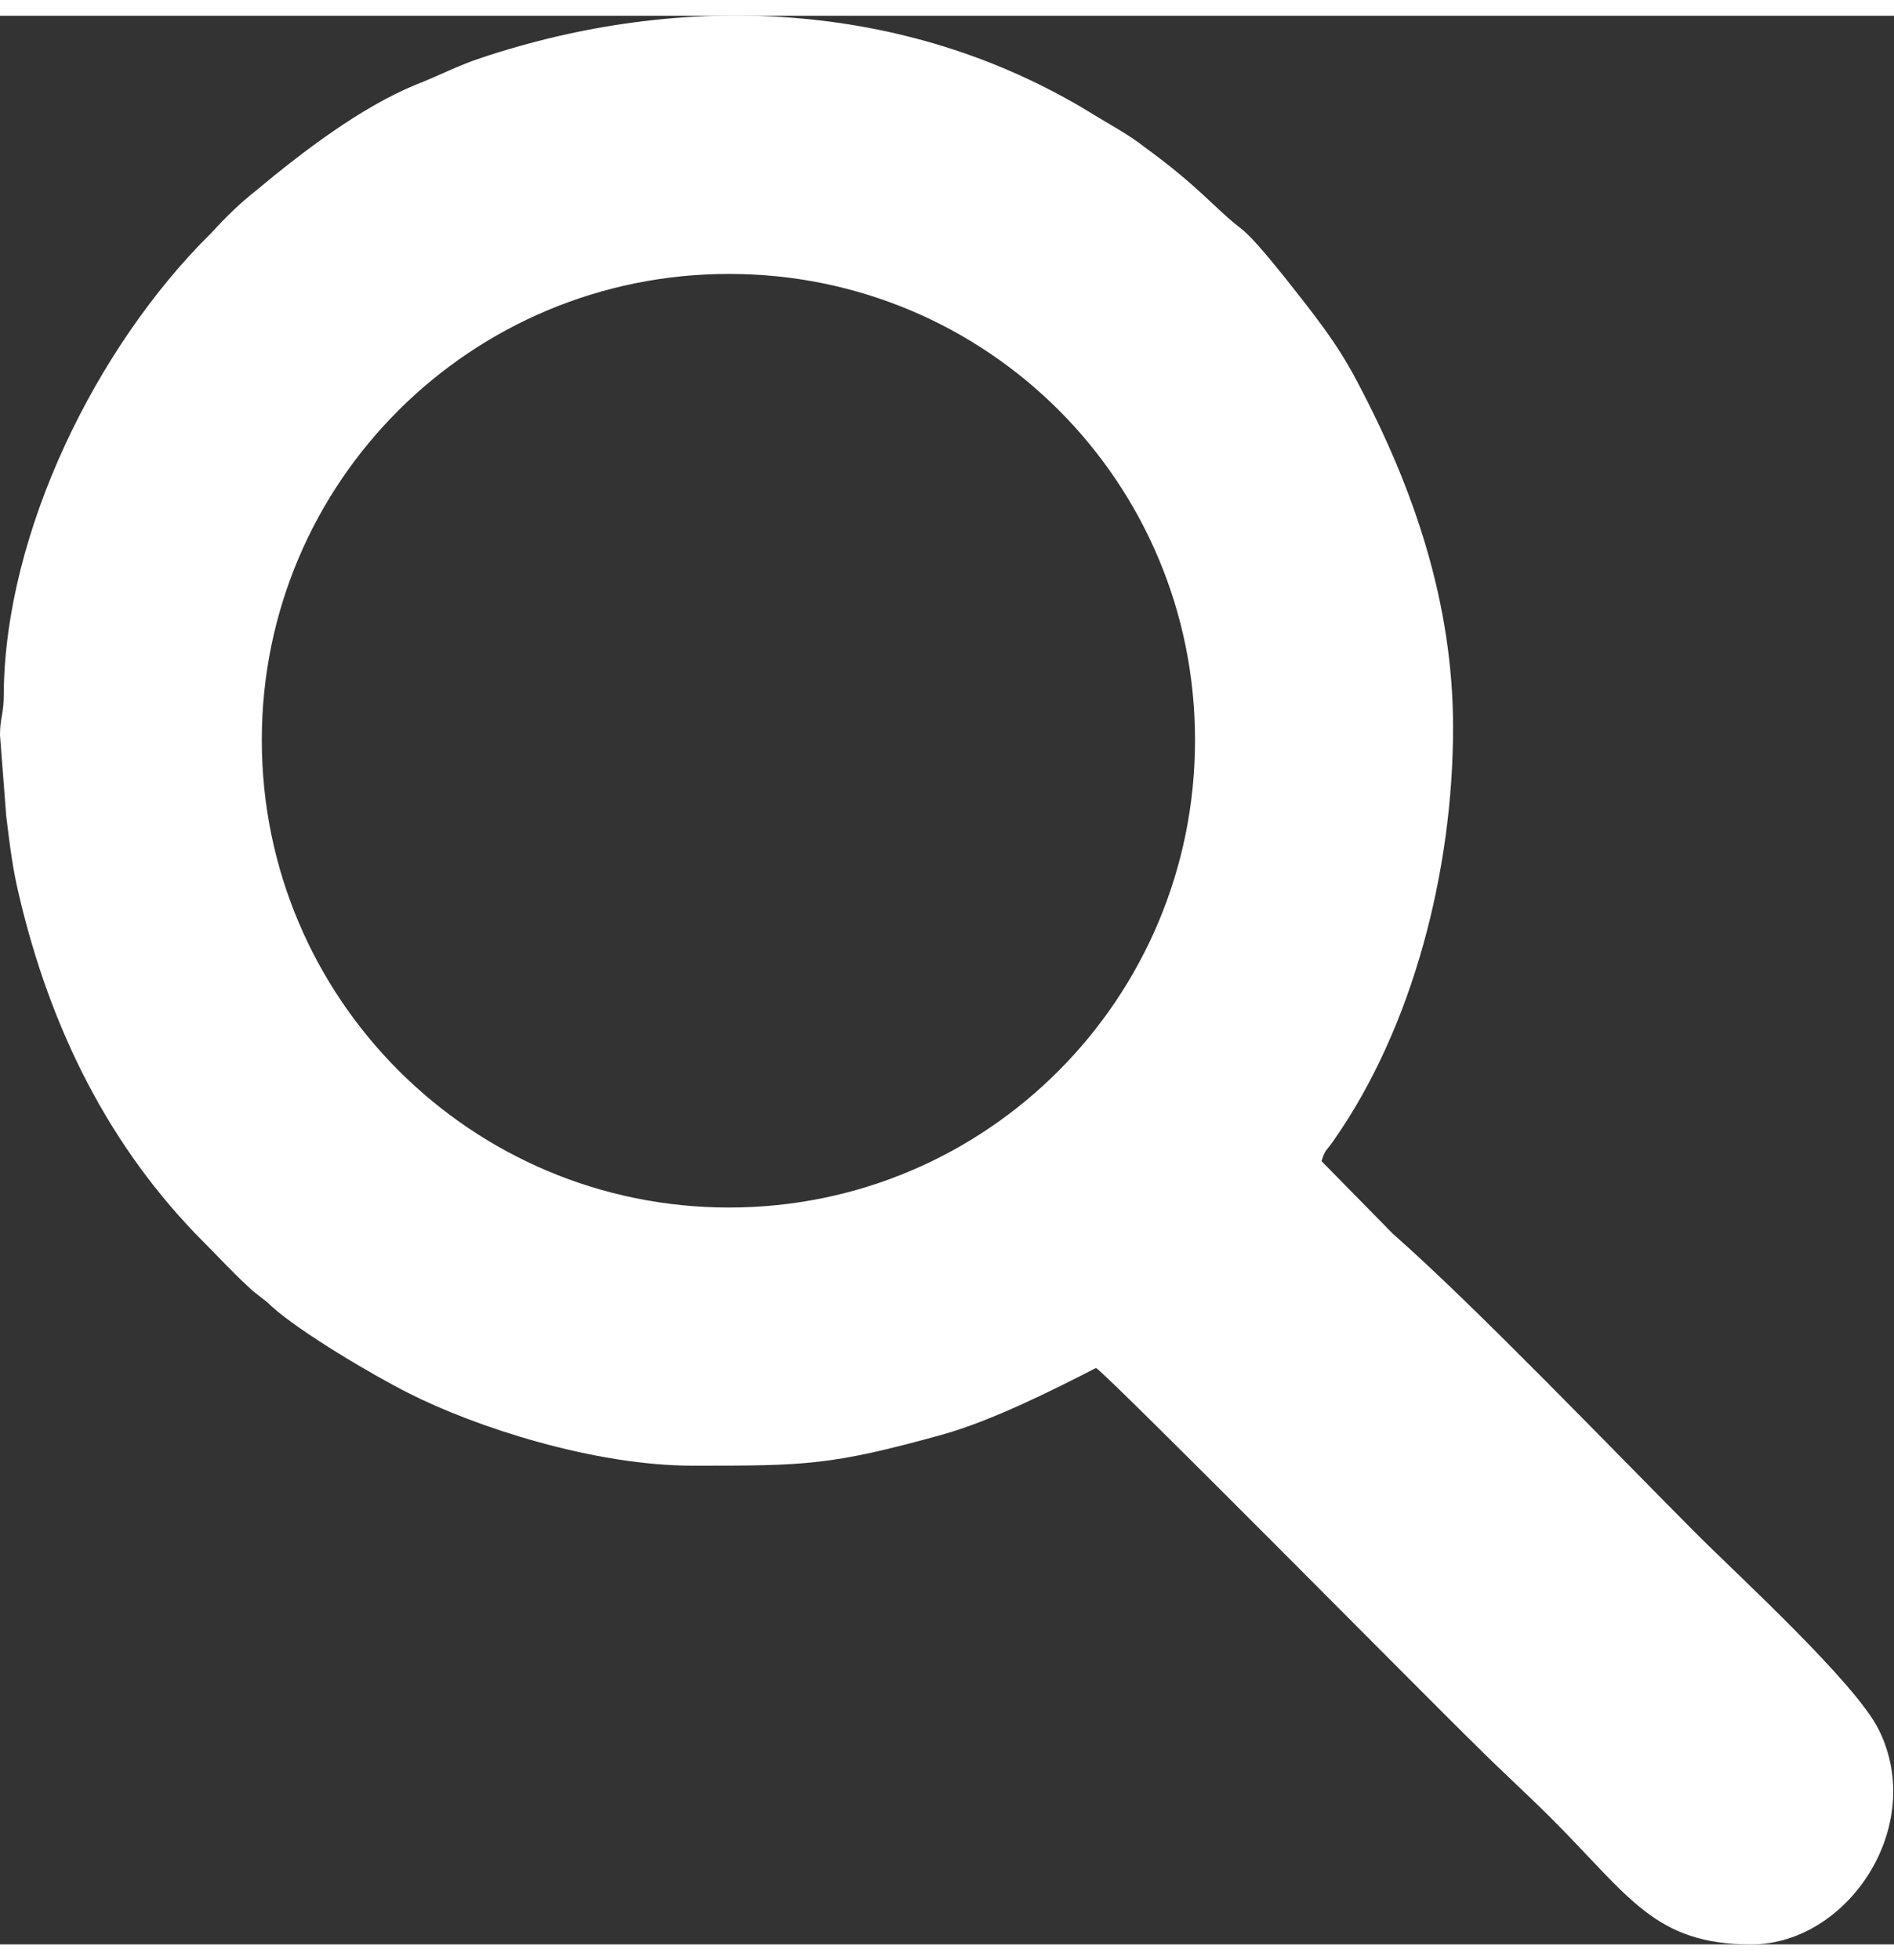 <?xml version="1.0" encoding="UTF-8"?>
<!DOCTYPE svg PUBLIC "-//W3C//DTD SVG 1.1//EN" "http://www.w3.org/Graphics/SVG/1.1/DTD/svg11.dtd">
<!-- Creator: CorelDRAW 2018 (64 Bit Versão de avaliação) -->
<svg xmlns="http://www.w3.org/2000/svg" xml:space="preserve" width="29px" height="30px" version="1.1" style="shape-rendering:geometricPrecision; text-rendering:geometricPrecision; image-rendering:optimizeQuality; fill-rule:evenodd; clip-rule:evenodd"
viewBox="0 0 1.512 1.539"
 xmlns:xlink="http://www.w3.org/1999/xlink">
 <rect x="0" y="0" width="1.512" height="1.539" fill="#333333" stroke="none"/>
 <defs>
  <style type="text/css">
   <![CDATA[
    .fil0 {fill:white}
   ]]>
  </style>
 </defs>
 <g id="Camada_x0020_1">
  <path class="fil0" d="M0.553 1.157c0.09,0 0.11,0 0.2,-0.025 0.039,-0.011 0.087,-0.035 0.122,-0.053 0.014,0.01 0.272,0.271 0.303,0.301 0.021,0.021 0.04,0.038 0.061,0.059 0.062,0.062 0.082,0.1 0.159,0.1 0.077,0 0.14,-0.094 0.102,-0.171 -0.018,-0.037 -0.111,-0.122 -0.145,-0.156 -0.064,-0.064 -0.178,-0.183 -0.243,-0.24l-0.057 -0.058c0.003,-0.01 0.004,-0.008 0.01,-0.017 0.063,-0.09 0.095,-0.215 0.095,-0.329 0,-0.099 -0.031,-0.19 -0.076,-0.275 -0.017,-0.033 -0.037,-0.057 -0.059,-0.085 -0.009,-0.011 -0.024,-0.03 -0.034,-0.038 -0.021,-0.016 -0.033,-0.033 -0.077,-0.065 -0.014,-0.011 -0.028,-0.018 -0.044,-0.028 -0.148,-0.09 -0.326,-0.097 -0.487,-0.043 -0.018,0.006 -0.033,0.014 -0.051,0.021 -0.044,0.018 -0.091,0.054 -0.127,0.084 -0.015,0.012 -0.024,0.021 -0.037,0.035 -0.091,0.09 -0.164,0.238 -0.165,0.367 0,0.017 -0.003,0.019 -0.003,0.033l0.005 0.065c0.003,0.024 0.005,0.041 0.01,0.062 0.025,0.107 0.072,0.202 0.148,0.278 0.012,0.012 0.022,0.023 0.035,0.035 0.007,0.007 0.012,0.009 0.019,0.016 0.022,0.02 0.081,0.055 0.109,0.069 0.053,0.027 0.148,0.058 0.227,0.058zm0.029 -0.951c0.206,0 0.372,0.166 0.372,0.372 0,0.206 -0.166,0.373 -0.372,0.373 -0.206,0 -0.373,-0.167 -0.373,-0.373 0,-0.206 0.167,-0.372 0.373,-0.372z"/>
 </g>
</svg>
